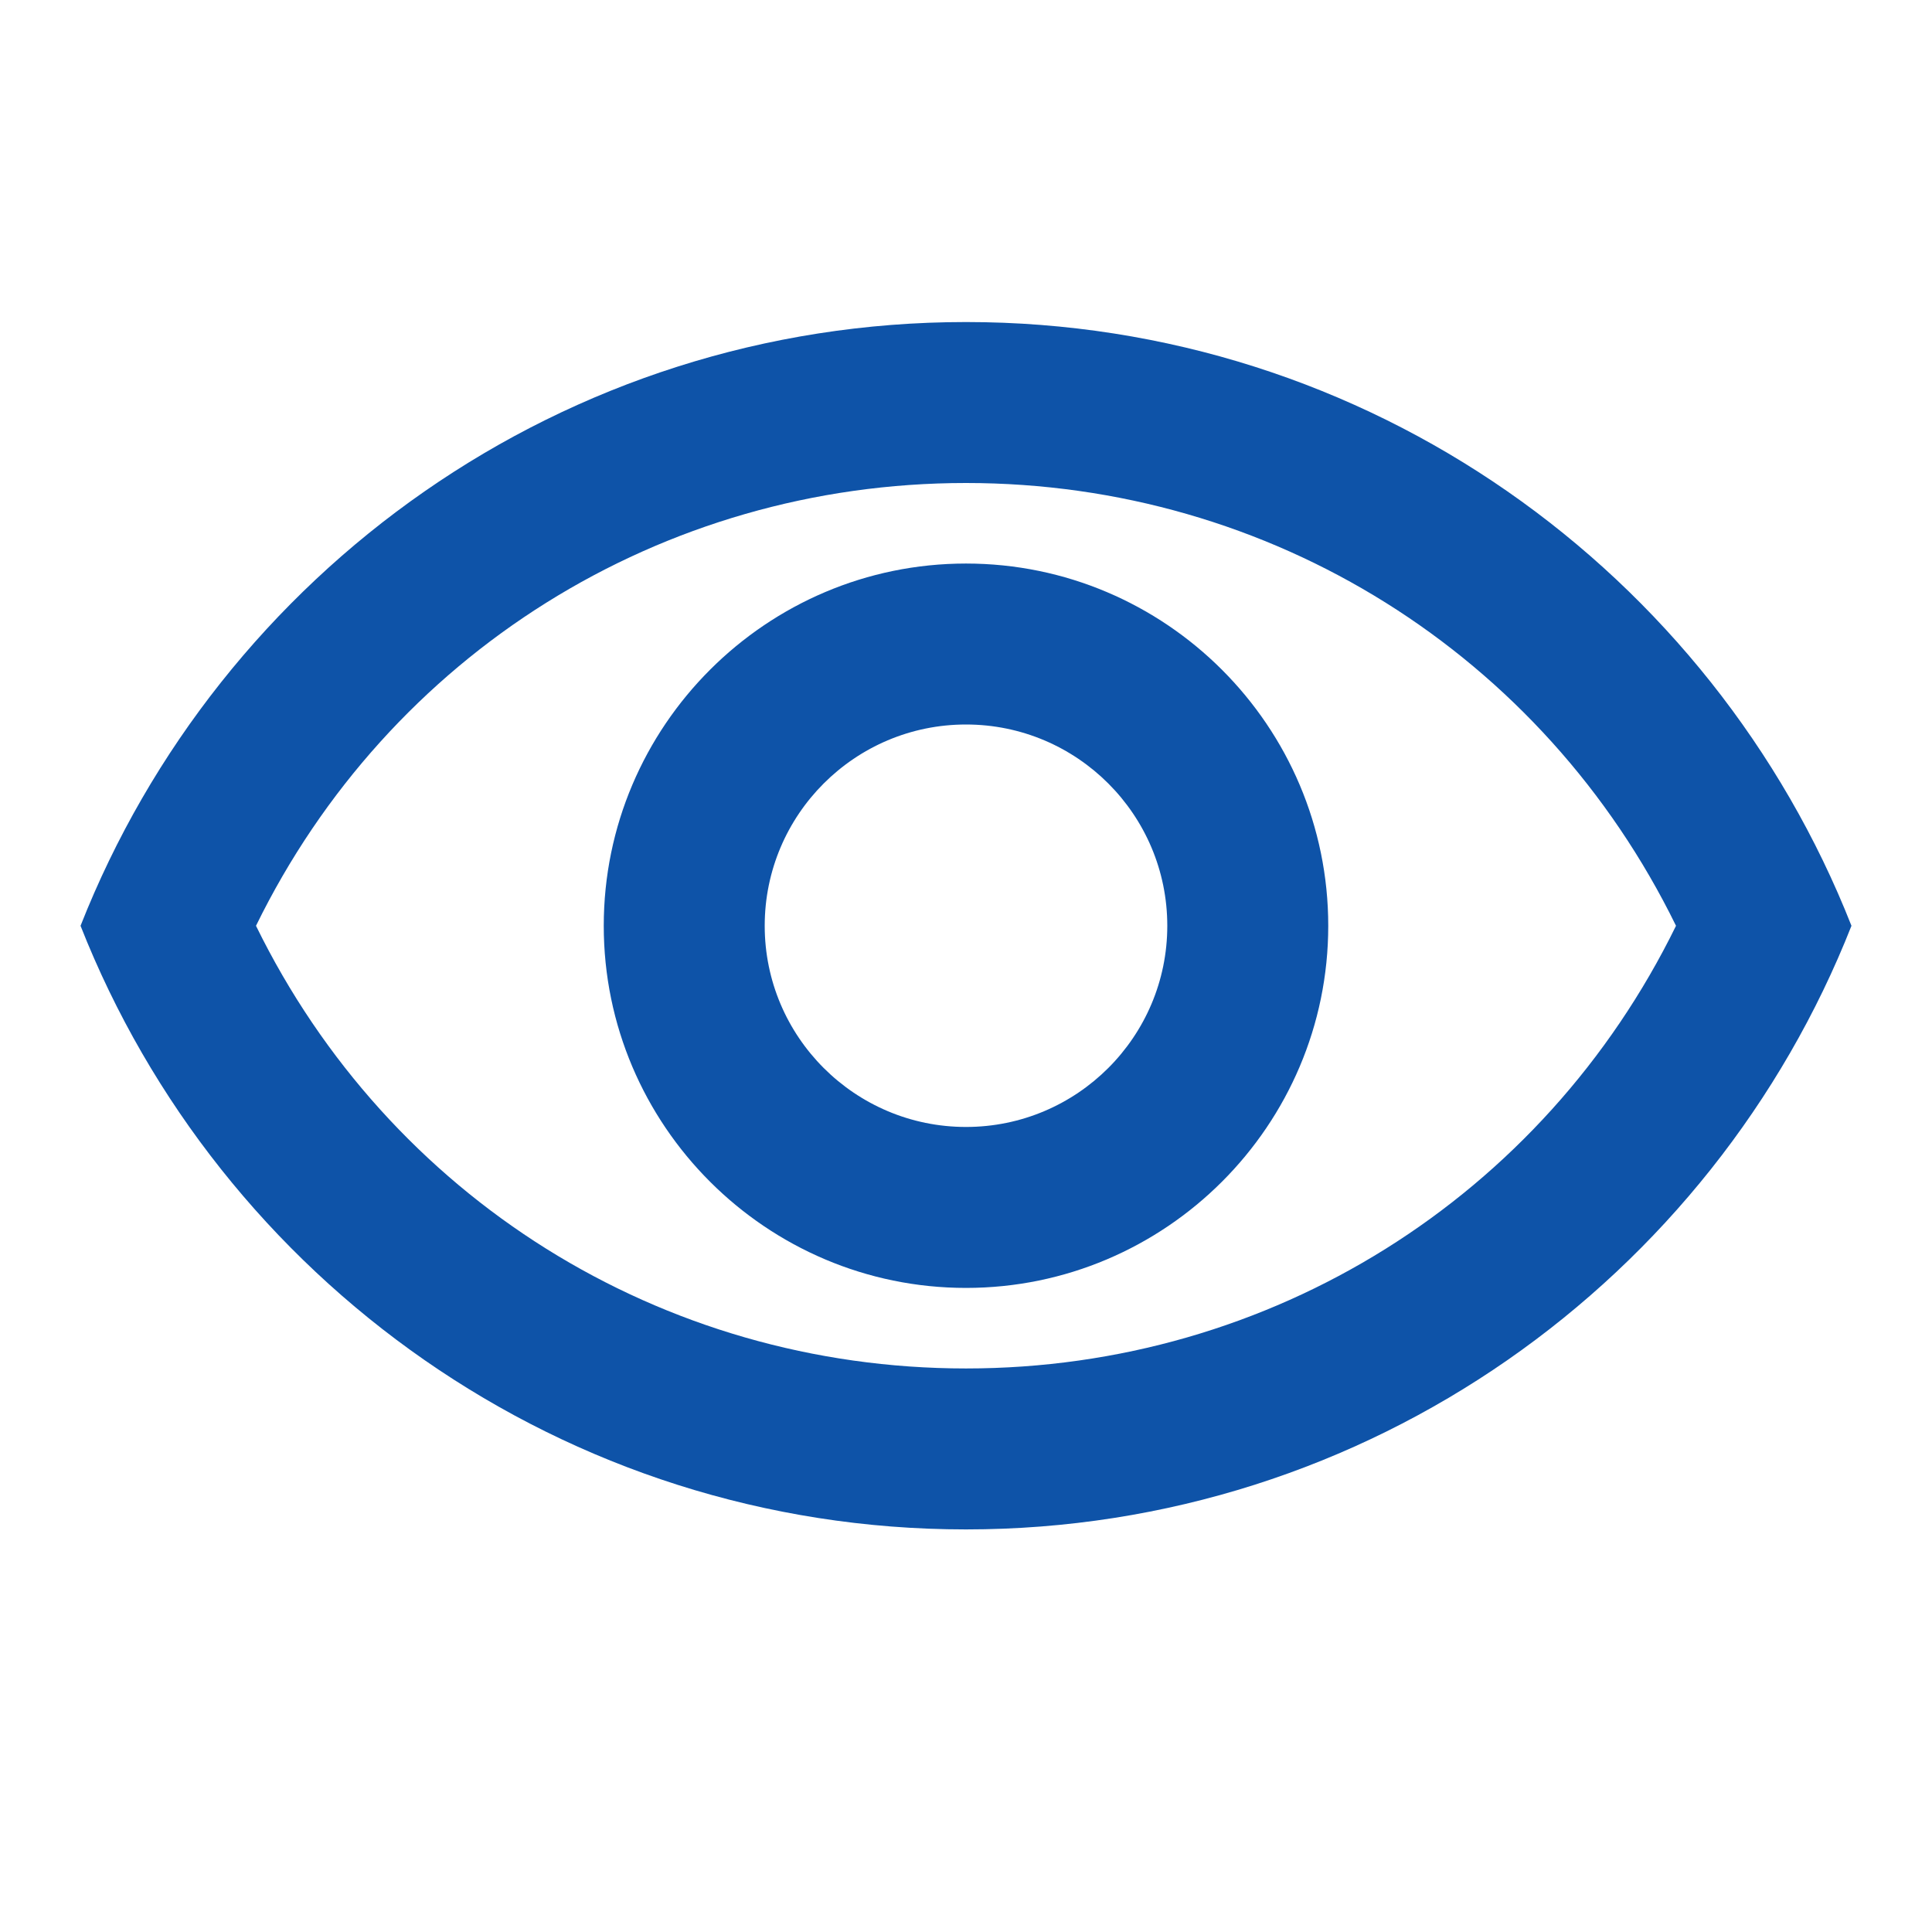 <svg width="16" height="16" viewBox="0 0 16 16" fill="none" xmlns="http://www.w3.org/2000/svg">
<g clip-path="url(#clip0_698_2074)">
<path d="M8 4C10.527 4 12.78 5.42 13.88 7.667C12.78 9.913 10.527 11.333 8 11.333C5.473 11.333 3.22 9.913 2.12 7.667C3.22 5.42 5.473 4 8 4ZM8 2.667C4.667 2.667 1.82 4.74 0.667 7.667C1.82 10.593 4.667 12.666 8 12.666C11.333 12.666 14.18 10.593 15.333 7.667C14.18 4.74 11.333 2.667 8 2.667ZM8 6C8.92 6 9.667 6.747 9.667 7.667C9.667 8.586 8.92 9.333 8 9.333C7.08 9.333 6.333 8.586 6.333 7.667C6.333 6.747 7.08 6 8 6ZM8 4.667C6.347 4.667 5 6.013 5 7.667C5 9.32 6.347 10.666 8 10.666C9.653 10.666 11 9.32 11 7.667C11 6.013 9.653 4.667 8 4.667Z" fill="#0E53A8"/>
</g>
<defs>
<clipPath id="clip0_698_2074">
<rect width="16" height="16" fill="white"/>
</clipPath>
</defs>
</svg>
